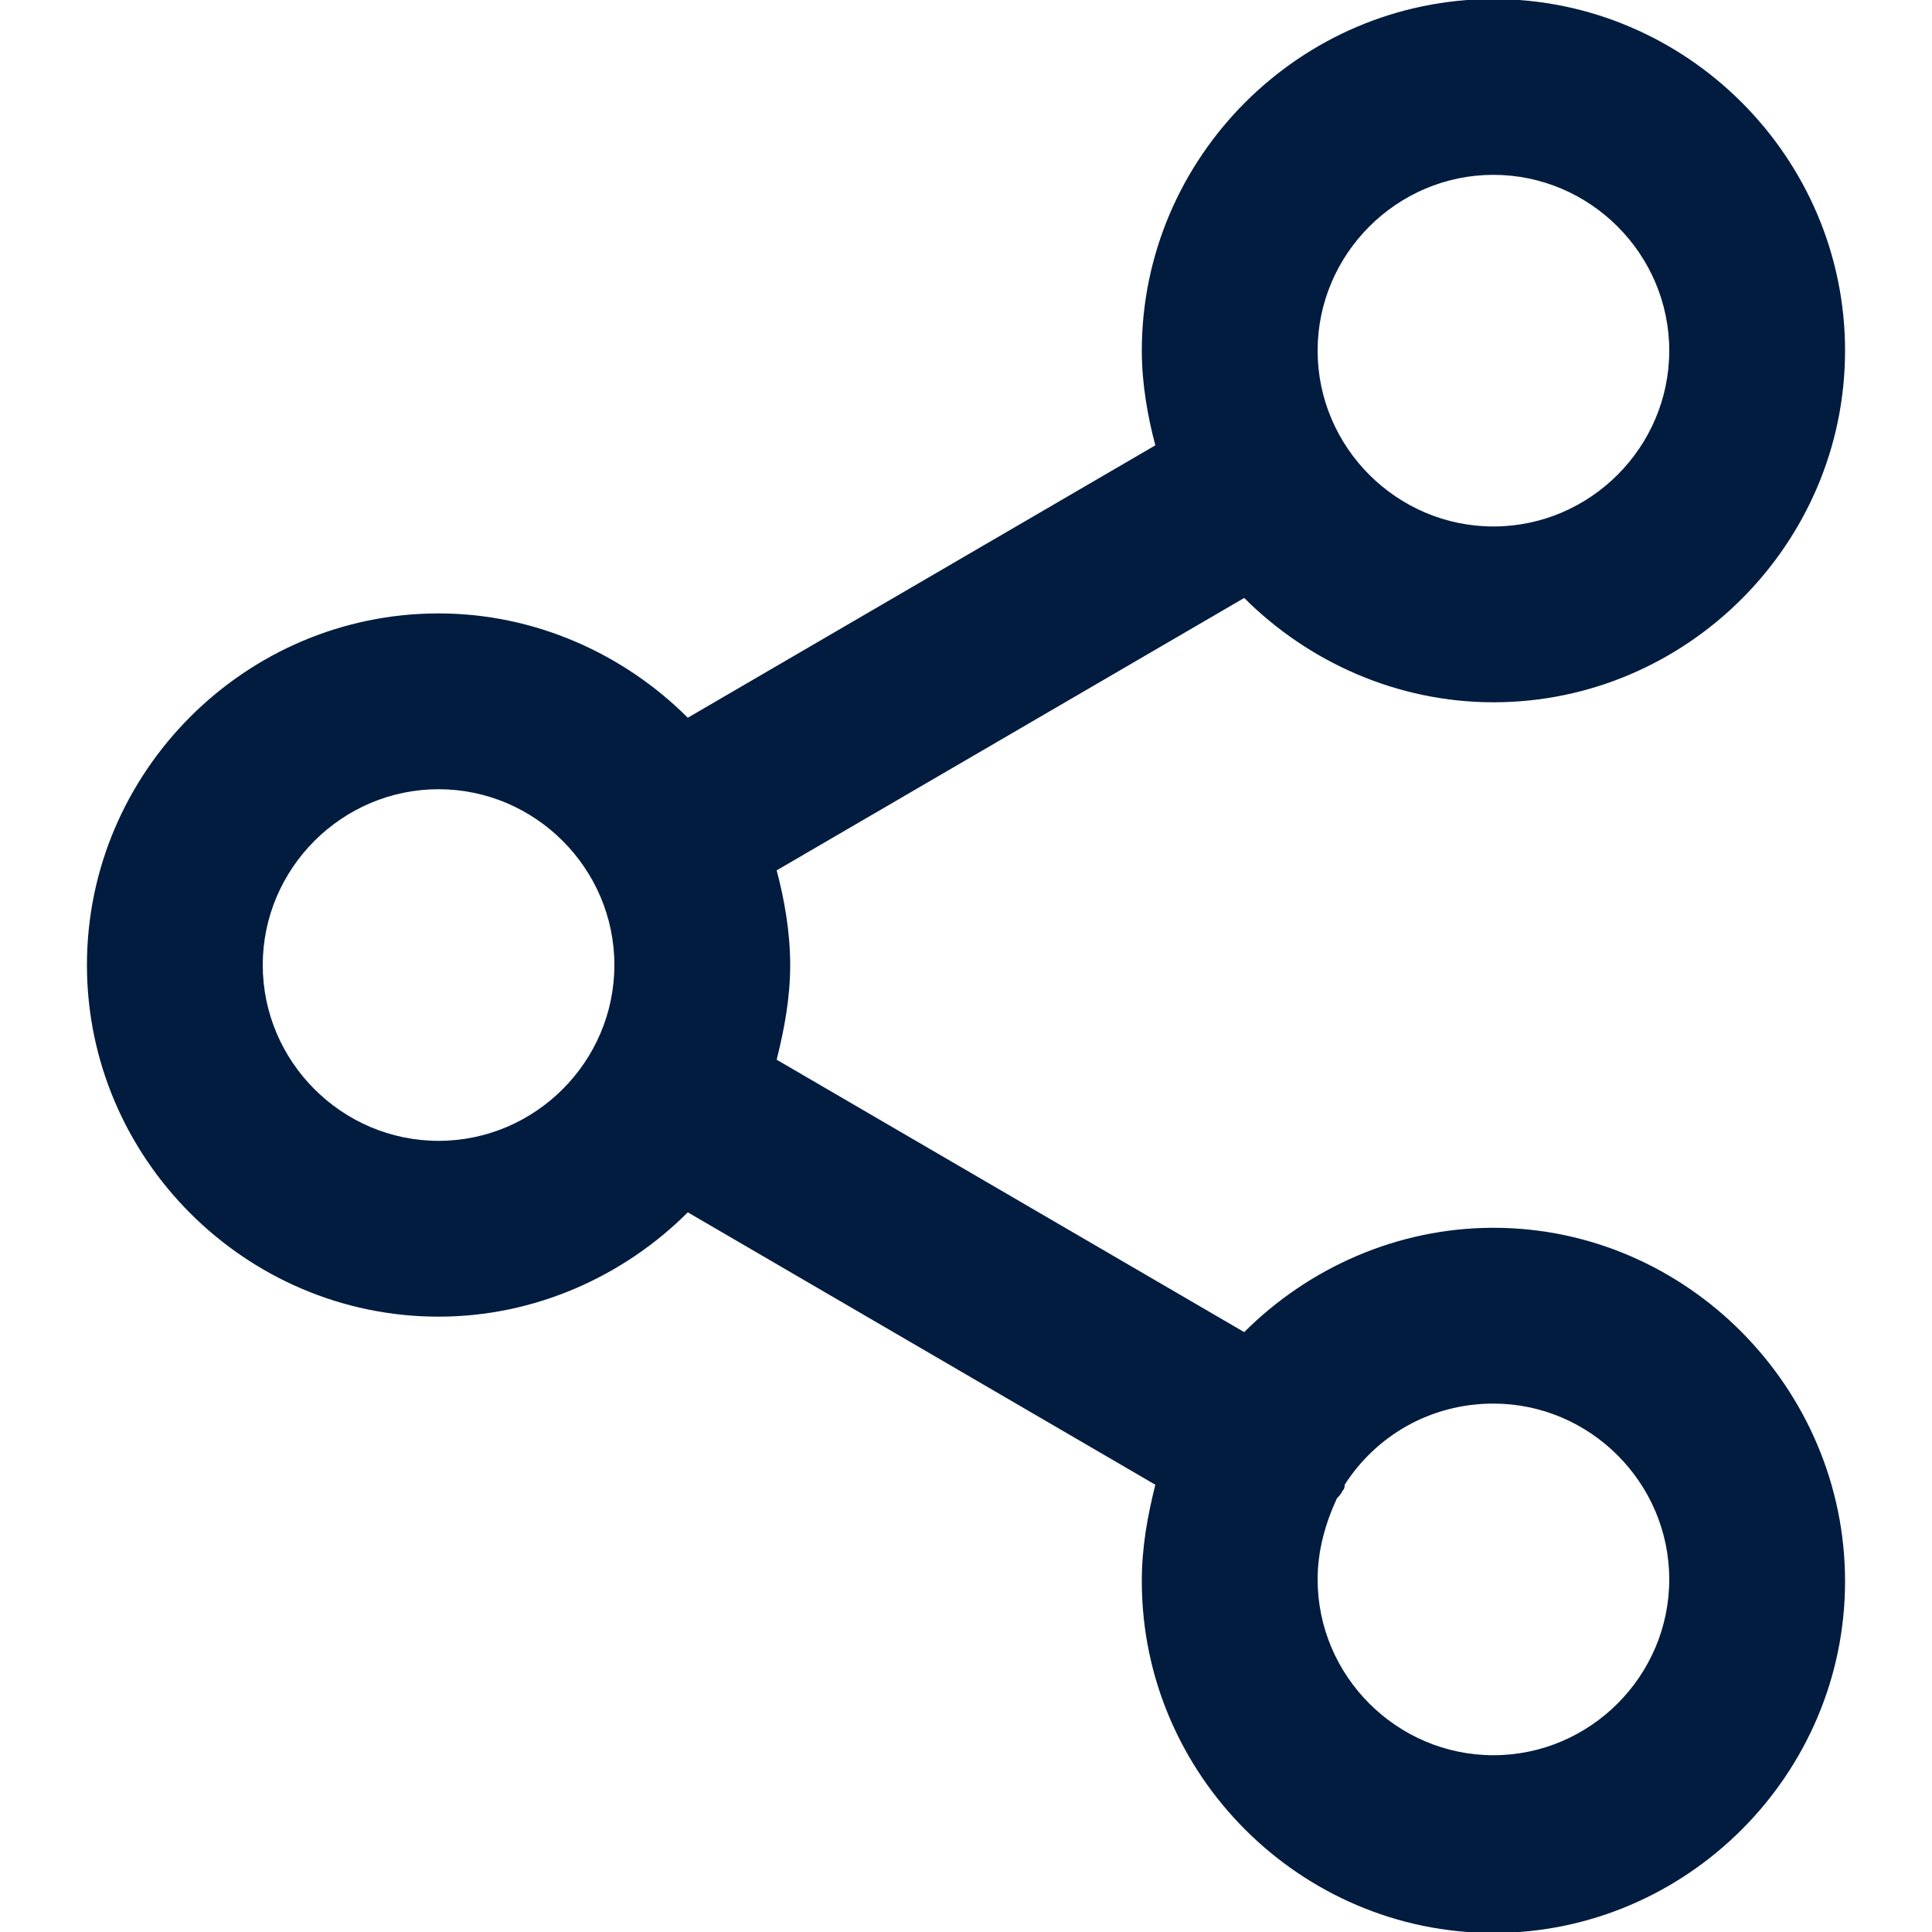 <?xml version="1.0" encoding="UTF-8"?> <svg xmlns="http://www.w3.org/2000/svg" xmlns:xlink="http://www.w3.org/1999/xlink" version="1.1" width="100px" height="100px" viewBox="0,0,256,256"><g fill="#021c3f" fill-rule="nonzero" stroke="none" stroke-width="1" stroke-linecap="butt" stroke-linejoin="miter" stroke-miterlimit="10" stroke-dasharray="" stroke-dashoffset="0" font-family="none" font-weight="none" font-size="none" text-anchor="none" style="mix-blend-mode: normal"><g transform=""><g><g transform="translate(0,-0.128) scale(2.56,2.56)"><path d="M77.3,63.6c-5,0 -9.6,2.1 -12.9,5.4l-24.2,-14.1c0.4,-1.6 0.7,-3.2 0.7,-4.9c0,-1.7 -0.3,-3.4 -0.7,-4.9l24.2,-14.1c3.3,3.3 7.9,5.4 12.9,5.4c10,0 18.2,-8.2 18.2,-18.2c0,-10 -8.2,-18.2 -18.2,-18.2c-10,0 -18.2,8.2 -18.2,18.2c0,1.7 0.3,3.4 0.7,4.9l-24.2,14.1c-3.3,-3.3 -7.9,-5.4 -12.9,-5.4c-10,0 -18.2,8.2 -18.2,18.2c0,10 8.2,18.2 18.2,18.2c5,0 9.6,-2.1 12.9,-5.4l24.2,14.1c-0.4,1.6 -0.7,3.2 -0.7,5c0,10 8.2,18.2 18.2,18.2c10,0 18.2,-8.2 18.2,-18.2c0,-10 -8.2,-18.3 -18.2,-18.3zM77.3,9.1c5,0 9.1,4.1 9.1,9.1c0,5 -4.1,9.1 -9.1,9.1c-5,0 -9.1,-4.1 -9.1,-9.1c0,-5 4.1,-9.1 9.1,-9.1zM22.7,59.1c-5,0 -9.1,-4.1 -9.1,-9.1c0,-5 4.1,-9.1 9.1,-9.1c5,0 9.1,4.1 9.1,9.1c0,5 -4.1,9.1 -9.1,9.1zM77.3,90.9c-5,0 -9.1,-4.1 -9.1,-9.1c0,-1.5 0.4,-2.9 1,-4.2c0.1,-0.1 0.2,-0.2 0.3,-0.4c0.1,-0.1 0.1,-0.2 0.1,-0.3c1.6,-2.5 4.4,-4.2 7.7,-4.2c5,0 9.1,4.1 9.1,9.1c0,5 -4.1,9.1 -9.1,9.1z"></path></g></g></g></g></svg> 